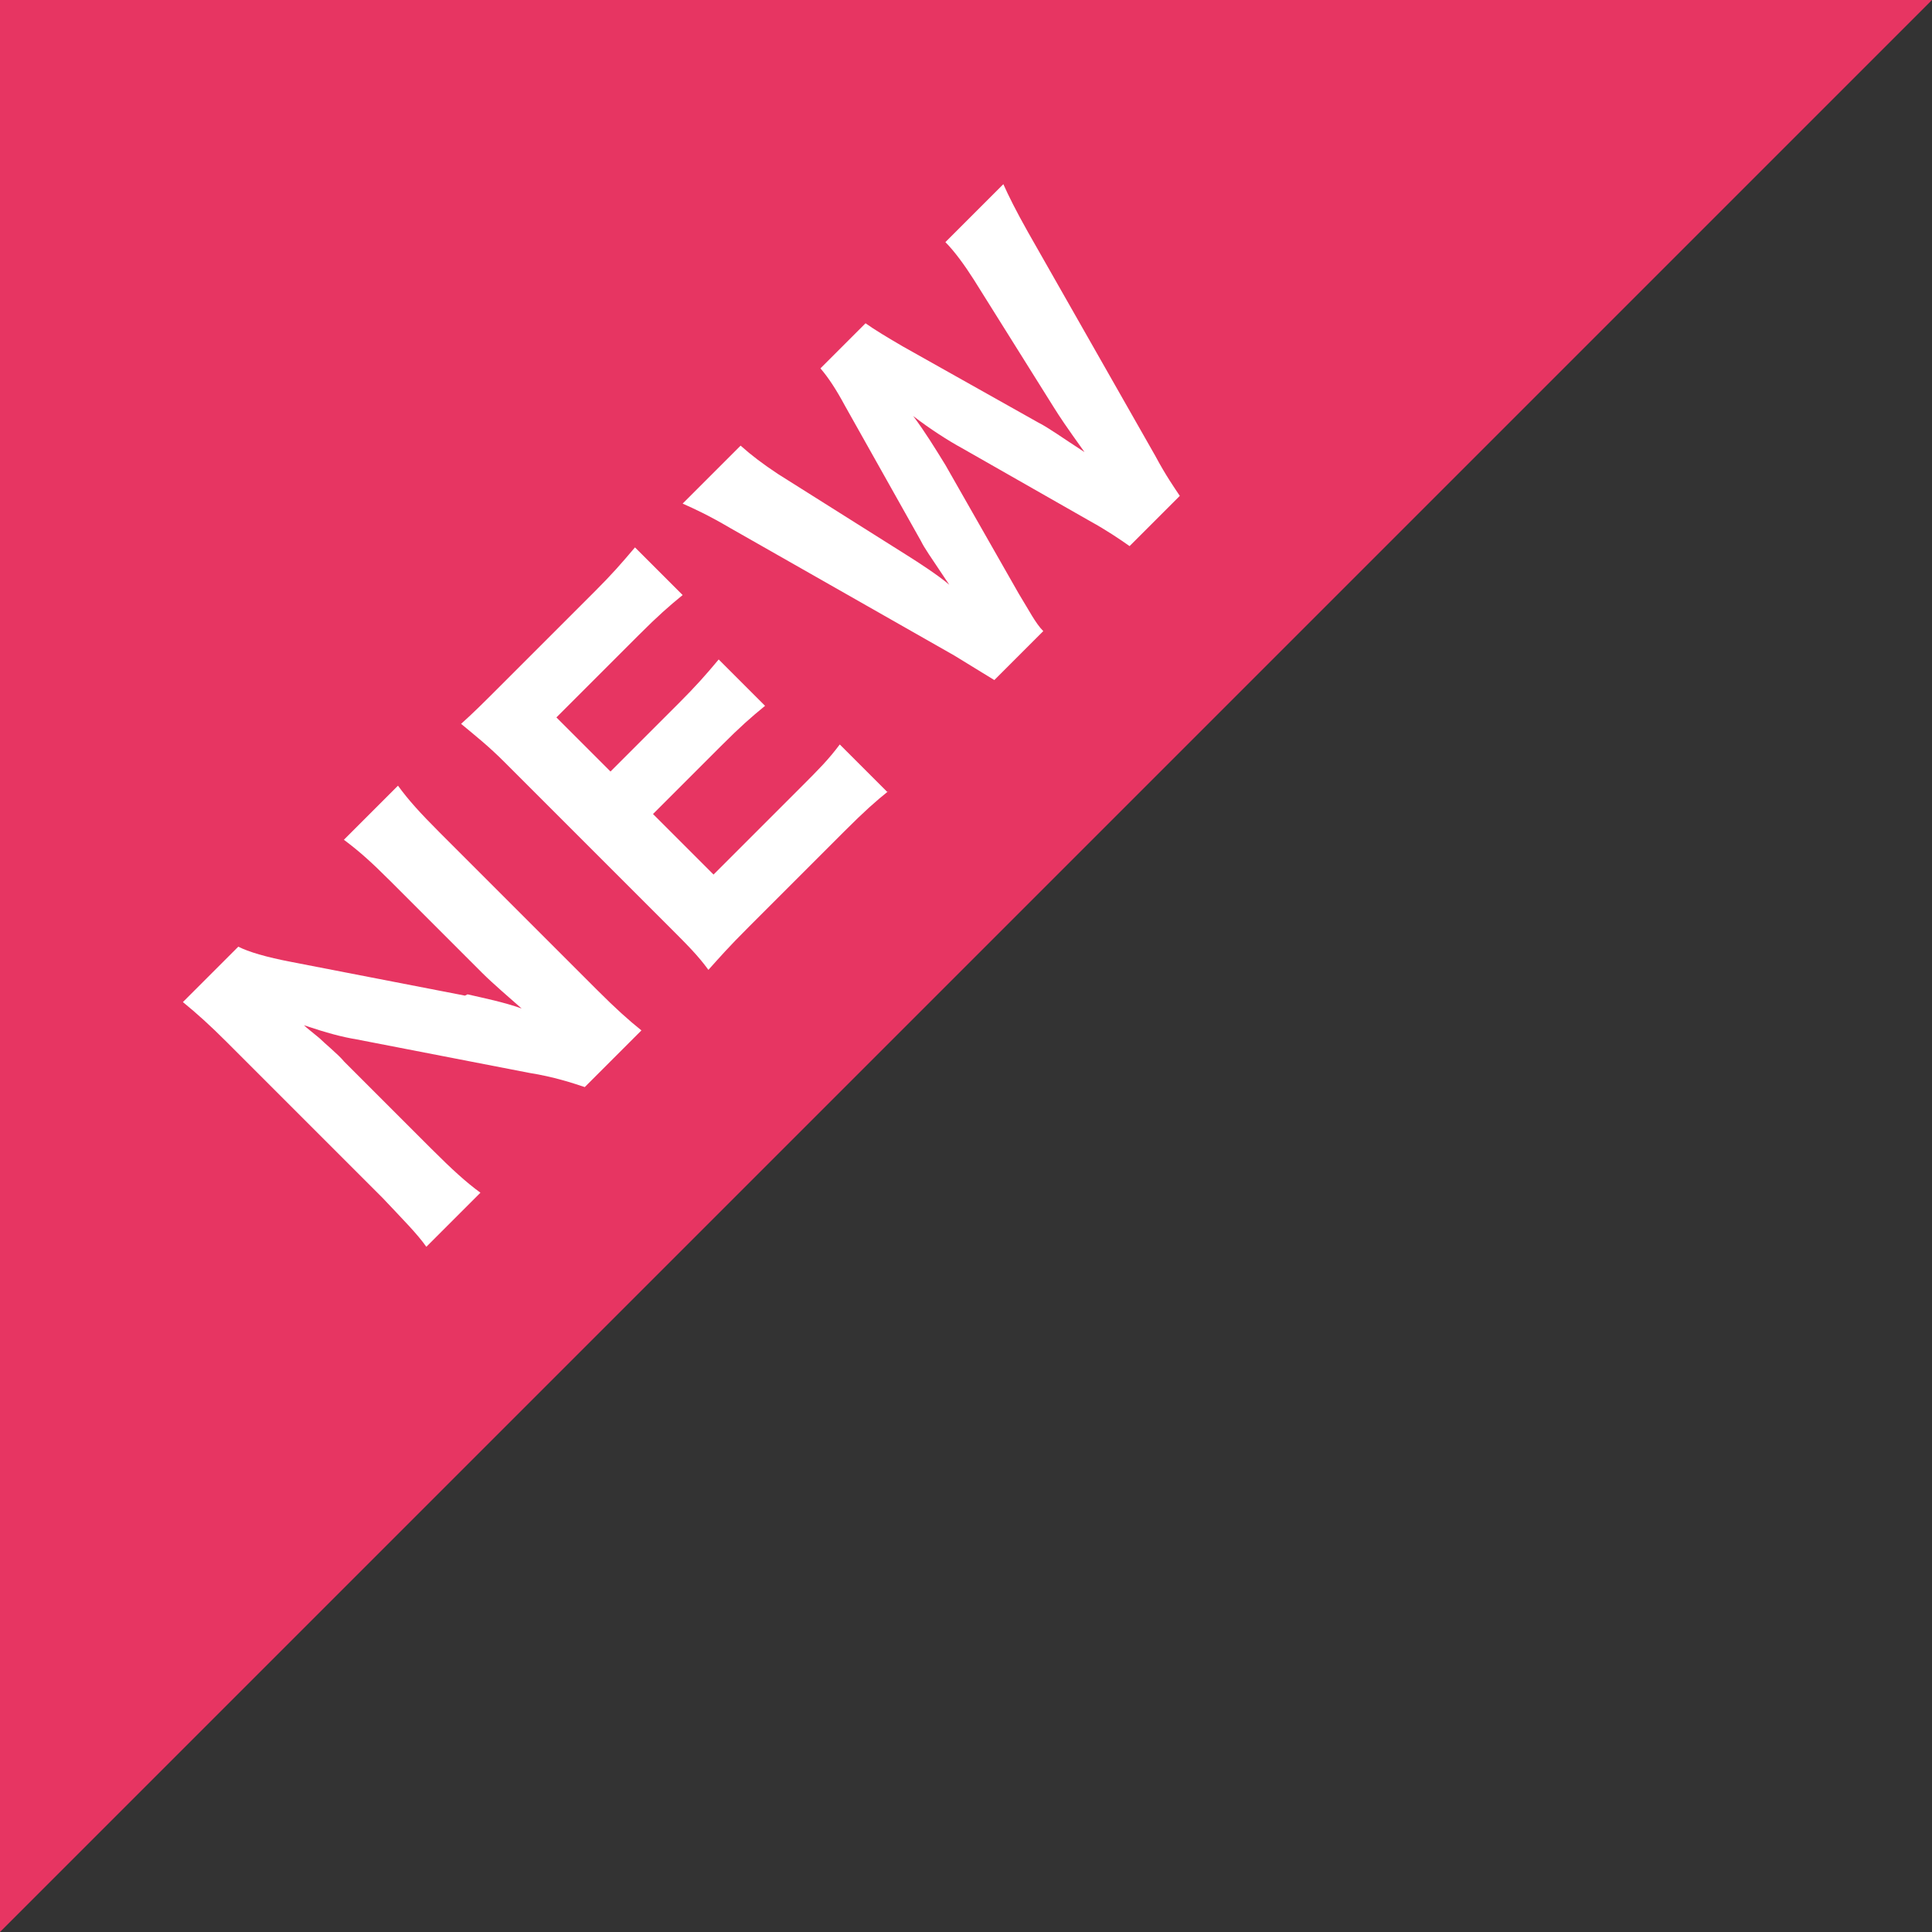 <?xml version="1.0" encoding="UTF-8"?>
<svg id="_レイヤー_2" xmlns="http://www.w3.org/2000/svg" version="1.1" viewBox="0 0 150 150">
  <rect x="0" y="0" width="150" height="150" fill="#333333" stroke="none"/>
  <!-- Generator: Adobe Illustrator 29.5.0, SVG Export Plug-In . SVG Version: 2.1.0 Build 137)  -->
  <defs>
    <style>
      .st0 {
        fill: #fff;
      }

      .st1 {
        fill: #e73562;
      }
    </style>
  </defs>
  <g id="_レイヤー_1-2">
    <g>
      <polygon class="st1" points="150 0 0 0 0 150 150 0"/>
      <g>
        <path class="st0" d="M36.3,77.2c1.3.3,2.8.6,4.2,1.1-.9-.8-2.2-1.9-3.1-2.8l-7.1-7.1c-1.5-1.5-2.4-2.3-3.6-3.2l4.2-4.2c.8,1.1,1.7,2.1,3.2,3.6l12.3,12.3c1.4,1.4,2.4,2.3,3.4,3.1l-4.4,4.4c-.9-.3-2.4-.8-4.3-1.1l-13.4-2.6c-1.2-.2-2.3-.5-4.1-1.1.2.2.6.5,1.2,1,.4.4,1.5,1.3,1.9,1.8l6.8,6.8c1.6,1.6,2.7,2.6,3.8,3.4l-4.2,4.2c-.7-1-1.8-2.1-3.4-3.8l-12.1-12.1c-1.3-1.3-2.3-2.2-3.4-3.1l4.3-4.3c.8.4,2.1.8,4.2,1.2l13.4,2.6h0Z"/>
        <path class="st0" d="M69,61.4c-1,.8-1.9,1.6-3.4,3.1l-7.5,7.5c-1.6,1.6-2.2,2.3-3.1,3.3-.8-1.1-1.6-1.9-3.1-3.4l-12.7-12.7c-1.3-1.3-2.2-2-3.4-3,1-.9,1.6-1.5,3.2-3.1l7.2-7.2c1.3-1.3,2-2.1,3.1-3.4l3.7,3.7c-1.1.9-1.9,1.6-3.4,3.1l-6.4,6.4,4.2,4.2,5.3-5.3c1.3-1.3,2.1-2.2,3.1-3.4l3.6,3.6c-1.1.9-1.9,1.6-3.4,3.1l-5.3,5.3,4.7,4.7,6.7-6.7c1.5-1.5,2.2-2.2,3.1-3.4l3.7,3.7h0Z"/>
        <path class="st0" d="M87.7,42.4c-.7-.5-1.9-1.3-3-1.9l-10-5.7c-1.1-.6-2.5-1.5-3.8-2.5.9,1.2,1.7,2.5,2.5,3.8l5.7,10c.8,1.3,1.3,2.3,1.9,2.9l-3.8,3.8c-.8-.5-1-.6-3.1-1.9l-17.4-9.9c-1.7-1-2.8-1.5-3.7-1.9l4.5-4.5c.9.8,1.7,1.4,2.9,2.2l10,6.3c.8.5,2.5,1.6,3.3,2.3-1.6-2.4-1.9-2.8-2.2-3.4l-5.9-10.5c-.7-1.3-1.3-2.2-1.9-2.9l3.5-3.5c.7.5,1.7,1.1,2.9,1.8l10.5,5.9c.8.4,1.9,1.2,3.6,2.3-1.5-2.1-1.9-2.7-2.4-3.5l-6.2-9.9c-.7-1.1-1.5-2.2-2.2-2.9l4.5-4.5c.4.9,1,2.1,1.9,3.7l9.9,17.4c.8,1.5,1.5,2.5,1.9,3.1l-3.8,3.8h0Z"/>
      </g>
    </g>
  </g>
</svg>